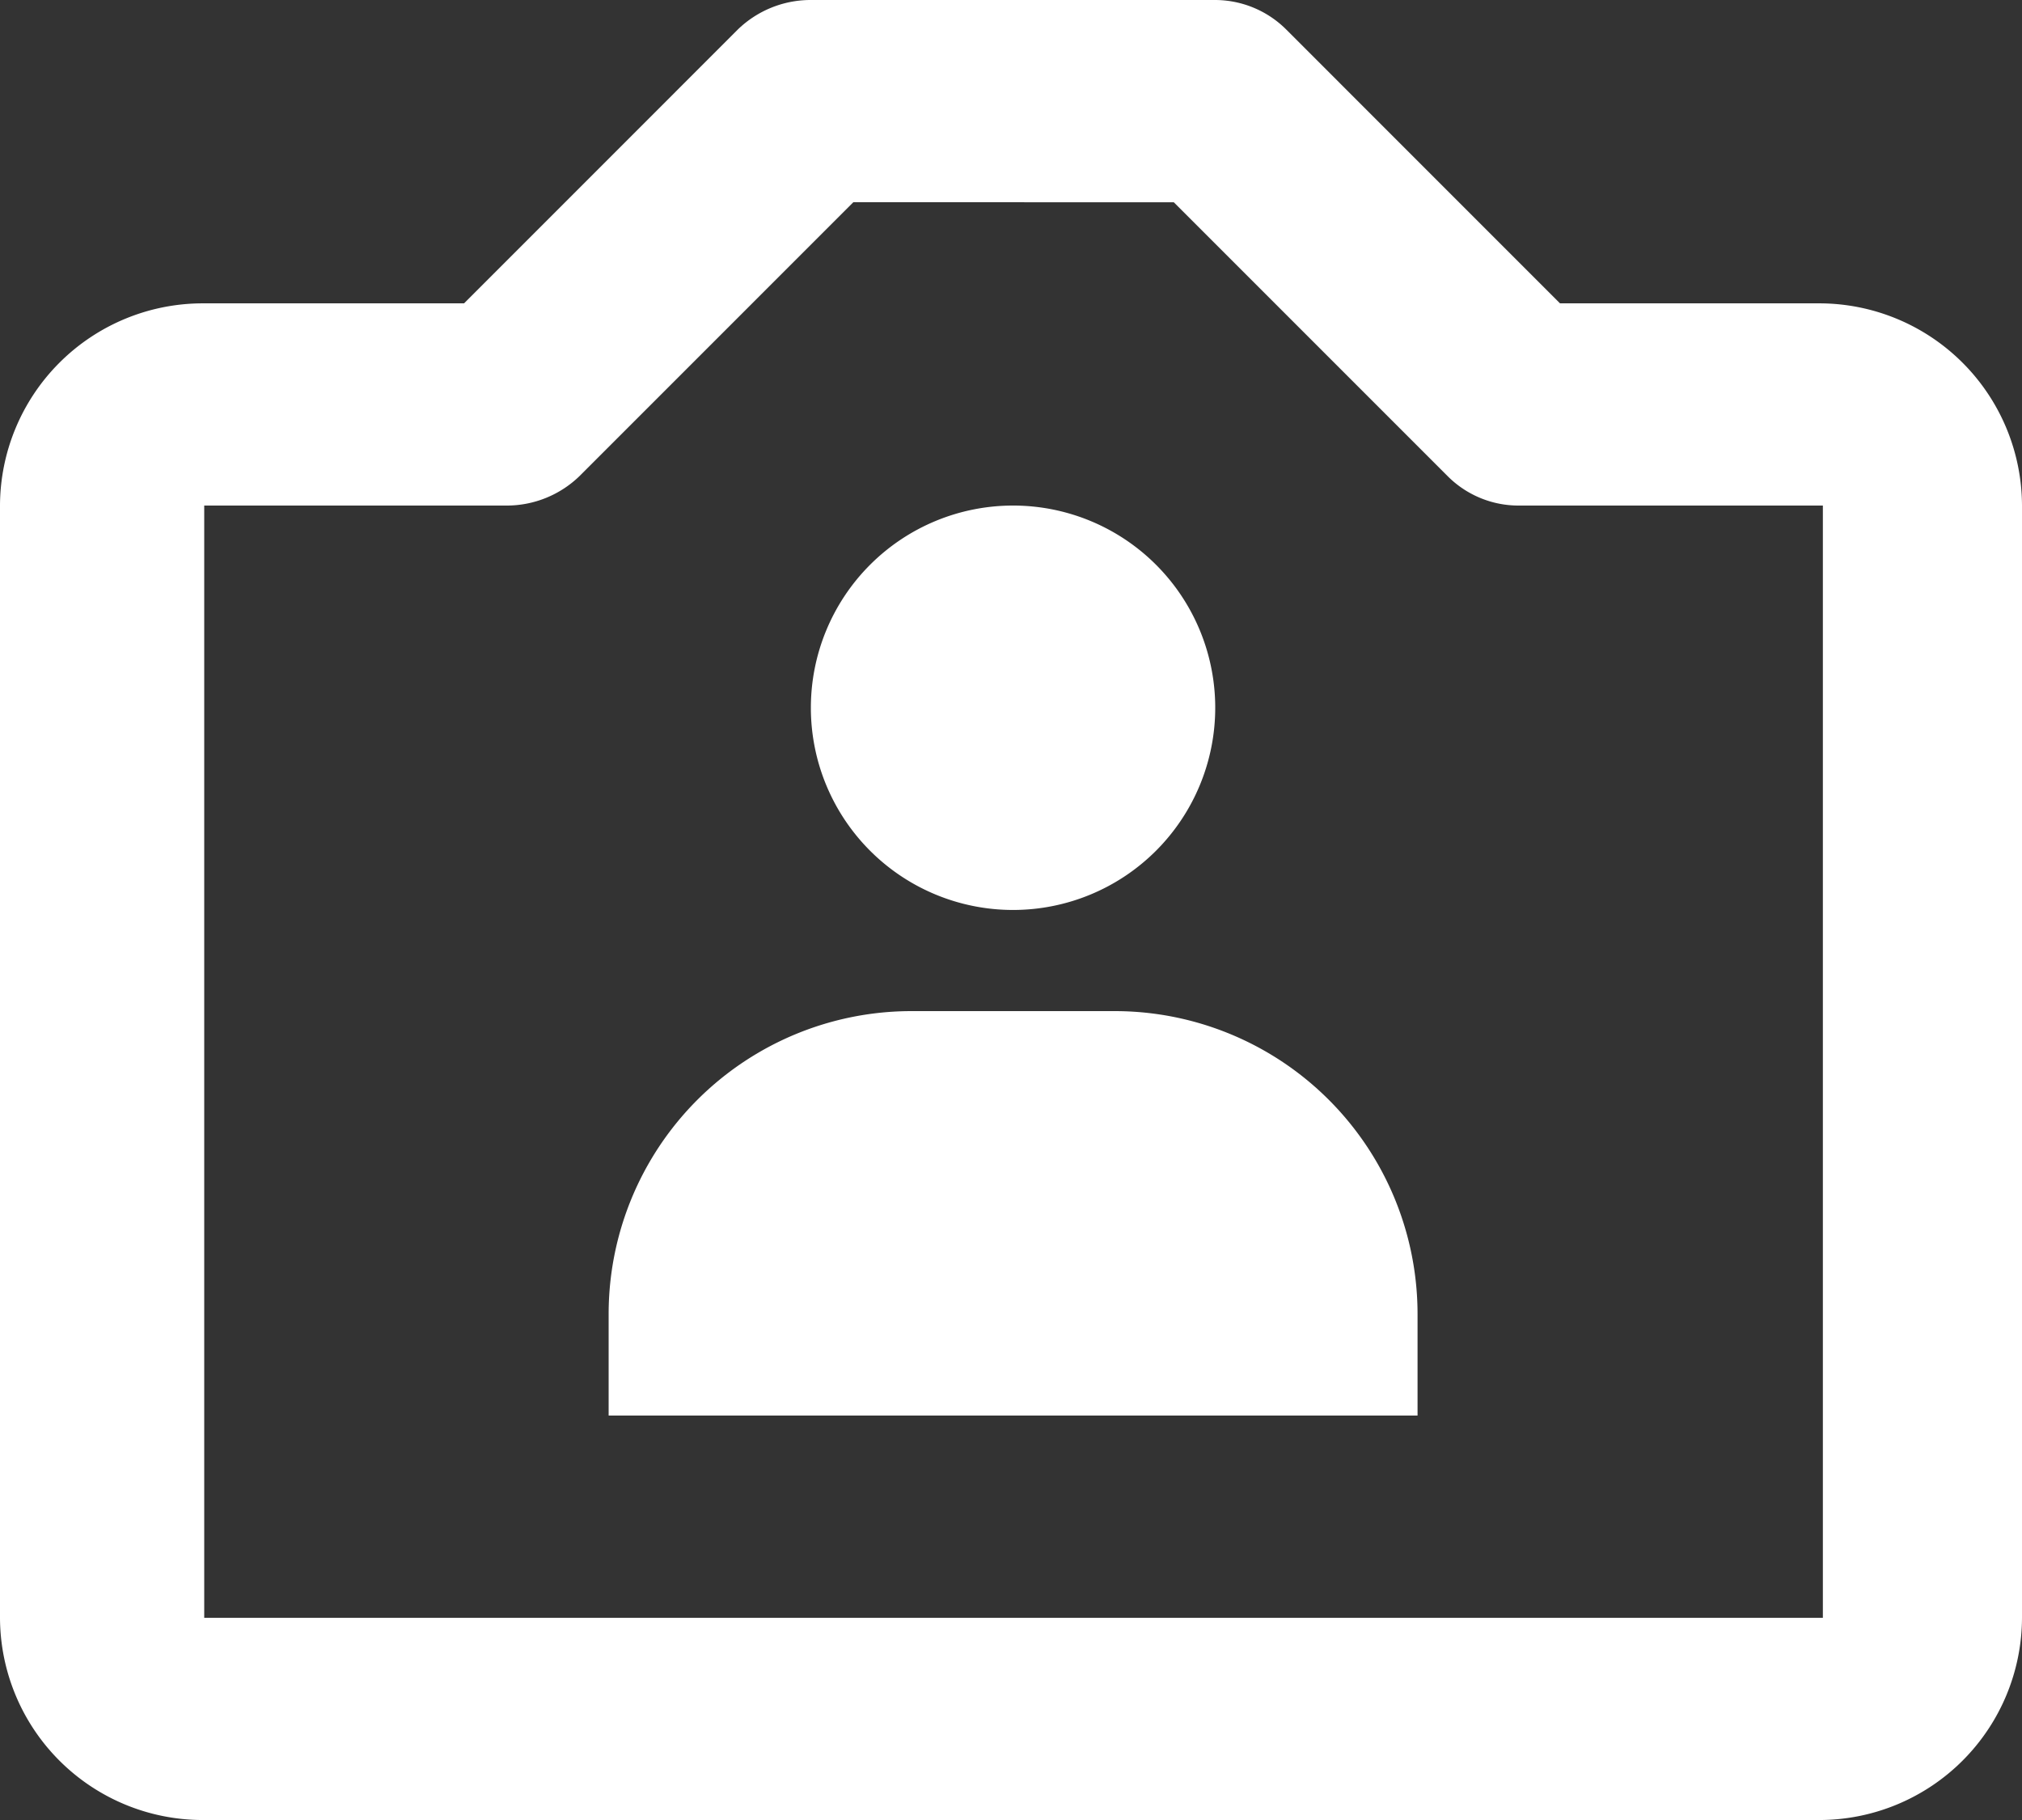 <svg id="Gruppe_37" data-name="Gruppe 37" xmlns="http://www.w3.org/2000/svg" xmlns:xlink="http://www.w3.org/1999/xlink" width="44.444" height="40" viewBox="0 0 44.444 40">
  <rect x="0" y="0" width="44.444" height="40" fill="#333333" stroke="none"/>
  <defs>
    <clipPath id="clip-path">
      <rect id="Rechteck_21" data-name="Rechteck 21" width="44.444" height="40" fill="#fff"/>
    </clipPath>
  </defs>
  <g id="Gruppe_36" data-name="Gruppe 36" clip-path="url(#clip-path)">
    <path id="Pfad_26" data-name="Pfad 26" d="M40.044,6.667H34.289L28.267.644A2.22,2.22,0,0,0,26.689,0H17.8a2.3,2.3,0,0,0-1.578.644L10.2,6.667H4.444A4.458,4.458,0,0,0,0,11.111V35.556A4.458,4.458,0,0,0,4.444,40H40a4.458,4.458,0,0,0,4.444-4.444V11.111A4.458,4.458,0,0,0,40,6.667Zm0,28.889H4.489V11.111h6.667a2.3,2.3,0,0,0,1.578-.644l6.022-6.022H25.8l6.022,6.022a2.2,2.2,0,0,0,1.578.644h6.667V35.556Z" transform="translate(0 0)" fill="#fff"/>
    <path id="Pfad_27" data-name="Pfad 27" d="M14.909,5a4.444,4.444,0,1,0,4.444,4.444A4.443,4.443,0,0,0,14.909,5m2.222,11.111H12.687A6.658,6.658,0,0,0,6.02,22.778V25H23.8V22.778a6.658,6.658,0,0,0-6.667-6.667" transform="translate(7.358 6.111)" fill="#fff"/>
  </g>
</svg>
